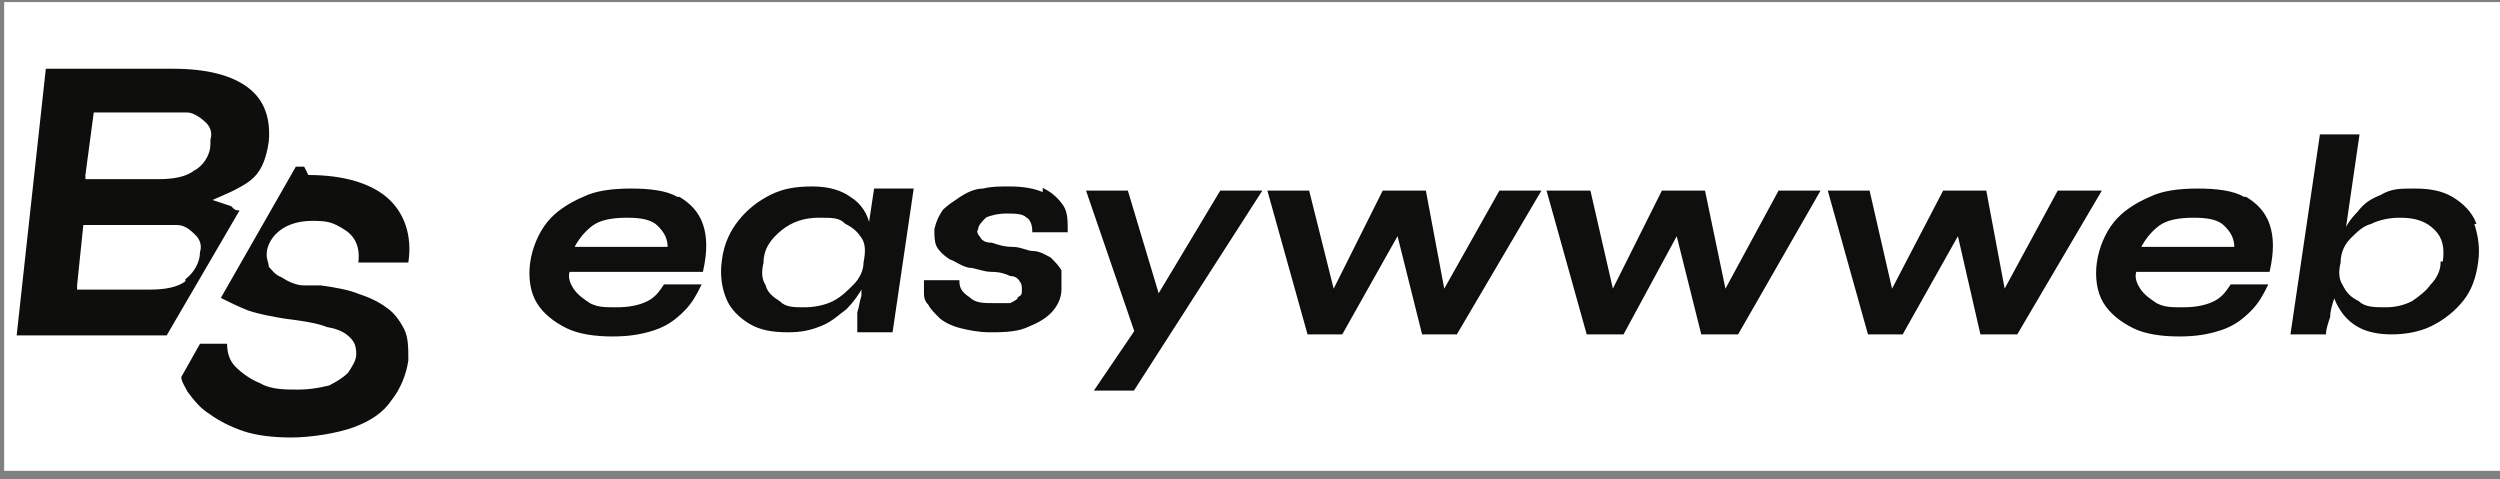 <?xml version="1.0" encoding="UTF-8"?>
<svg xmlns="http://www.w3.org/2000/svg" version="1.1" viewBox="0 0 120 23">
  <rect x="0" y="0" width="120" height="23" fill="#808080" stroke="none"/>
  <defs>
    <style>
      .cls-1 {
        fill: #fff;
      }

      .cls-2 {
        fill: #0f0f0d;
        stroke: #0e0e0c;
        stroke-miterlimit: 10;
        stroke-width: .1px;
      }

      .cls-3 {
        fill: #0e0e0c;
      }
    </style>
  </defs>
  <!-- Generator: Adobe Illustrator 28.6.0, SVG Export Plug-In . SVG Version: 1.2.0 Build 709)  -->
  <g>
    <g id="Ebene_1">
      <g>
        <rect class="cls-1" x=".2" y=".1" width="119.8" height="22.5"/>
        <g>
          <g>
            <path class="cls-3" d="M11.1,9.9l-.9-.3.9-.4c.4-.2.8-.4,1.1-.7.4-.4.6-1,.7-1.7.1-1.1-.2-2-1-2.6-.8-.6-2-.9-3.6-.9H2.2l-1.4,12.8c1.3,0,4.4,0,7.2,0l3.5-6c-.1,0-.2,0-.3-.1ZM8.9,13.5c-.4.3-1,.4-1.7.4h-3.5v-.2s.3-2.9.3-2.9h3.3c.5,0,.9,0,1.2,0,.4,0,.7.3.9.5.2.2.3.5.2.8,0,.5-.3,1-.7,1.3ZM10.1,6.9c0,.6-.4,1.1-.8,1.3-.4.3-1,.4-1.7.4h-3.5v-.2s.4-3,.4-3h3.3c.5,0,.9,0,1.2,0,.3,0,.7.3.9.5.2.2.3.5.2.8Z"/>
            <path class="cls-3" d="M14.6,8c-.2,0-.3,0-.4,0h0s-3.6,6.3-3.6,6.3c.4.2.8.4,1.3.6.6.2,1.2.3,1.8.4.8.1,1.5.2,2,.4.6.1.9.3,1.1.5.2.2.3.4.3.8,0,.3-.2.6-.4.9-.2.2-.5.4-.9.6-.4.1-.9.2-1.5.2s-1.3,0-1.8-.3c-.5-.2-.9-.5-1.2-.8-.3-.3-.4-.7-.4-1.1h0s-1.3,0-1.3,0l-.9,1.6c0,.2.2.5.3.7.3.4.6.8,1.1,1.1.4.3,1,.6,1.6.8.6.2,1.4.3,2.3.3s2.2-.2,3-.5c.8-.3,1.4-.7,1.8-1.3.4-.5.7-1.2.8-1.9,0-.6,0-1.1-.2-1.5-.2-.4-.5-.8-.8-1-.4-.3-.8-.5-1.4-.7-.5-.2-1.1-.3-1.8-.4h-.2c-.3,0-.3,0-.3,0,0,0,0,0-.3,0-.4,0-.8-.2-1.1-.4-.3-.1-.5-.4-.6-.5,0-.2-.1-.3-.1-.6,0-.6.6-1.6,2.2-1.6h0c.8,0,1,.1,1.5.4.5.3.8.8.7,1.6h0s2.4,0,2.4,0h0c.2-1.3-.2-2.4-1-3.1-.8-.7-2.1-1.1-3.8-1.1Z"/>
          </g>
          <g>
            <path class="cls-2" d="M32.5,9.5c-.5-.3-1.3-.4-2.2-.4s-1.7.1-2.3.4c-.7.3-1.3.7-1.7,1.2-.4.5-.7,1.2-.8,1.9-.1.7,0,1.4.3,1.9.3.5.8.9,1.4,1.2.6.3,1.4.4,2.2.4s1.4-.1,2-.3c.6-.2,1-.5,1.4-.9.4-.4.6-.8.8-1.2h-1.7c-.2.3-.4.6-.8.8-.4.2-.9.3-1.5.3s-.9,0-1.3-.2c-.3-.2-.6-.4-.8-.7-.2-.3-.3-.6-.2-.9h6.4c.2-.9.2-1.6,0-2.2-.2-.6-.6-1-1.1-1.3ZM27.5,11.9c.2-.4.5-.8.9-1.1.4-.3,1-.4,1.7-.4s1.2.1,1.5.4c.3.3.5.6.5,1.1h-4.6Z"/>
            <path class="cls-2" d="M41.7,11.2c0-.2,0-.3,0-.4-.1-.5-.4-1-.9-1.3-.4-.3-1-.5-1.8-.5s-1.4.1-2,.4c-.6.3-1.1.7-1.5,1.2-.4.5-.7,1.1-.8,1.9-.1.7,0,1.3.2,1.8.2.5.6.9,1.1,1.2.5.3,1.1.4,1.8.4s1.1-.1,1.6-.3c.5-.2.8-.5,1.2-.8.3-.3.6-.7.8-1.1,0,0,0,0,0,0v.5c-.1.3-.1.5-.2.8,0,.3,0,.6,0,.9h1.6l1-6.8h-1.8l-.3,2ZM41,13.7c-.3.3-.6.6-1,.8-.4.2-.9.3-1.4.3s-.9,0-1.2-.3c-.3-.2-.6-.4-.7-.8-.2-.3-.2-.7-.1-1.1,0-.7.4-1.2.9-1.6.5-.4,1.1-.6,1.8-.6s1,0,1.3.3c.4.2.6.4.8.7.2.3.2.7.1,1.2,0,.4-.2.8-.5,1.1Z"/>
            <path class="cls-2" d="M50.1,9.3c-.4-.2-1-.3-1.6-.3s-.9,0-1.3.1c-.4,0-.8.2-1.1.4-.3.2-.6.4-.8.6-.2.3-.3.5-.4.9,0,.3,0,.6.1.8.1.2.3.4.6.6.3.1.5.3.9.4.3,0,.7.2,1.1.2.4,0,.7.1.9.2.2,0,.4.1.5.3.1.1.1.3.1.4,0,.2,0,.3-.2.4,0,.1-.2.2-.4.3-.2,0-.5,0-.8,0-.5,0-.9,0-1.2-.3-.3-.2-.5-.4-.5-.8h-1.6c0,.1,0,.3,0,.5,0,.2,0,.4.2.6.1.2.3.4.5.6.2.2.6.4,1,.5.4.1.9.2,1.4.2s1.2,0,1.7-.2c.5-.2.9-.4,1.2-.7.3-.3.5-.7.5-1.1,0-.4,0-.6,0-.9-.1-.2-.3-.4-.5-.6-.2-.1-.5-.3-.8-.3-.3,0-.6-.2-1-.2-.4,0-.7-.1-1-.2-.3,0-.5-.1-.6-.3-.1-.1-.2-.3-.1-.4,0-.2.2-.4.4-.6.2-.1.6-.2,1-.2s.8,0,1,.2c.2.1.3.4.3.7h1.6c0-.5,0-.9-.2-1.2-.2-.3-.5-.6-.9-.8Z"/>
            <polygon class="cls-2" points="55.6 14.2 54.1 9.2 52.2 9.2 54.5 15.9 52.6 18.7 54.4 18.7 60.5 9.2 58.6 9.2 55.6 14.2"/>
            <polygon class="cls-2" points="69.3 14 68.4 9.2 66.4 9.2 64 14 62.8 9.2 60.9 9.2 62.8 16 64.4 16 67.1 11.2 68.3 16 69.9 16 73.9 9.2 72 9.2 69.3 14"/>
            <polygon class="cls-2" points="82.8 14 81.8 9.2 79.8 9.2 77.4 14 76.3 9.2 74.3 9.2 76.2 16 77.9 16 80.5 11.2 81.7 16 83.4 16 87.3 9.2 85.4 9.2 82.8 14"/>
            <polygon class="cls-2" points="98.8 9.2 96.2 14 95.3 9.2 93.3 9.2 90.8 14 89.7 9.2 87.8 9.2 89.7 16 91.3 16 94 11.2 95.1 16 96.8 16 100.8 9.2 98.8 9.2"/>
            <path class="cls-2" d="M107.7,9.5c-.5-.3-1.3-.4-2.2-.4s-1.7.1-2.3.4c-.7.3-1.3.7-1.7,1.2-.4.5-.7,1.2-.8,1.9-.1.7,0,1.4.3,1.9.3.5.8.9,1.4,1.2.6.3,1.4.4,2.2.4s1.4-.1,2-.3c.6-.2,1-.5,1.4-.9.4-.4.6-.8.8-1.2h-1.7c-.2.3-.4.6-.8.8-.4.2-.9.3-1.5.3s-.9,0-1.3-.2c-.3-.2-.6-.4-.8-.7-.2-.3-.3-.6-.2-.9h6.4c.2-.9.2-1.6,0-2.2-.2-.6-.6-1-1.1-1.3ZM102.7,11.9c.2-.4.5-.8.9-1.1.4-.3,1-.4,1.7-.4s1.2.1,1.5.4c.3.3.5.6.5,1.1h-4.6Z"/>
            <path class="cls-2" d="M118.8,10.7c-.2-.5-.6-.9-1.1-1.2-.5-.3-1.1-.4-1.8-.4s-1.1,0-1.6.3c-.5.2-.8.4-1.1.8-.3.3-.6.7-.7,1.1,0,0,0,0,0,0l.7-4.8h-1.8l-1.4,9.5h1.6c0-.2.1-.5.2-.8,0-.3.1-.6.2-.9v-.5c0,0,0,0,0,0,0,.4.2.8.4,1.1.2.3.5.6.9.8.4.2.9.3,1.5.3s1.3-.1,1.9-.4c.6-.3,1.1-.7,1.5-1.2.4-.5.6-1.1.7-1.8.1-.7,0-1.3-.2-1.9ZM117.2,12.6c0,.4-.2.8-.5,1.1-.2.3-.6.6-.9.8-.4.2-.8.3-1.3.3s-1,0-1.3-.3c-.4-.2-.6-.4-.8-.8-.2-.3-.2-.7-.1-1.1h0c0-.5.2-.9.5-1.2.3-.3.6-.6,1-.7.4-.2.9-.3,1.4-.3.8,0,1.3.2,1.7.6.4.4.5.9.4,1.6Z"/>
          </g>
        </g>
      </g>
    </g>
  </g>
</svg>